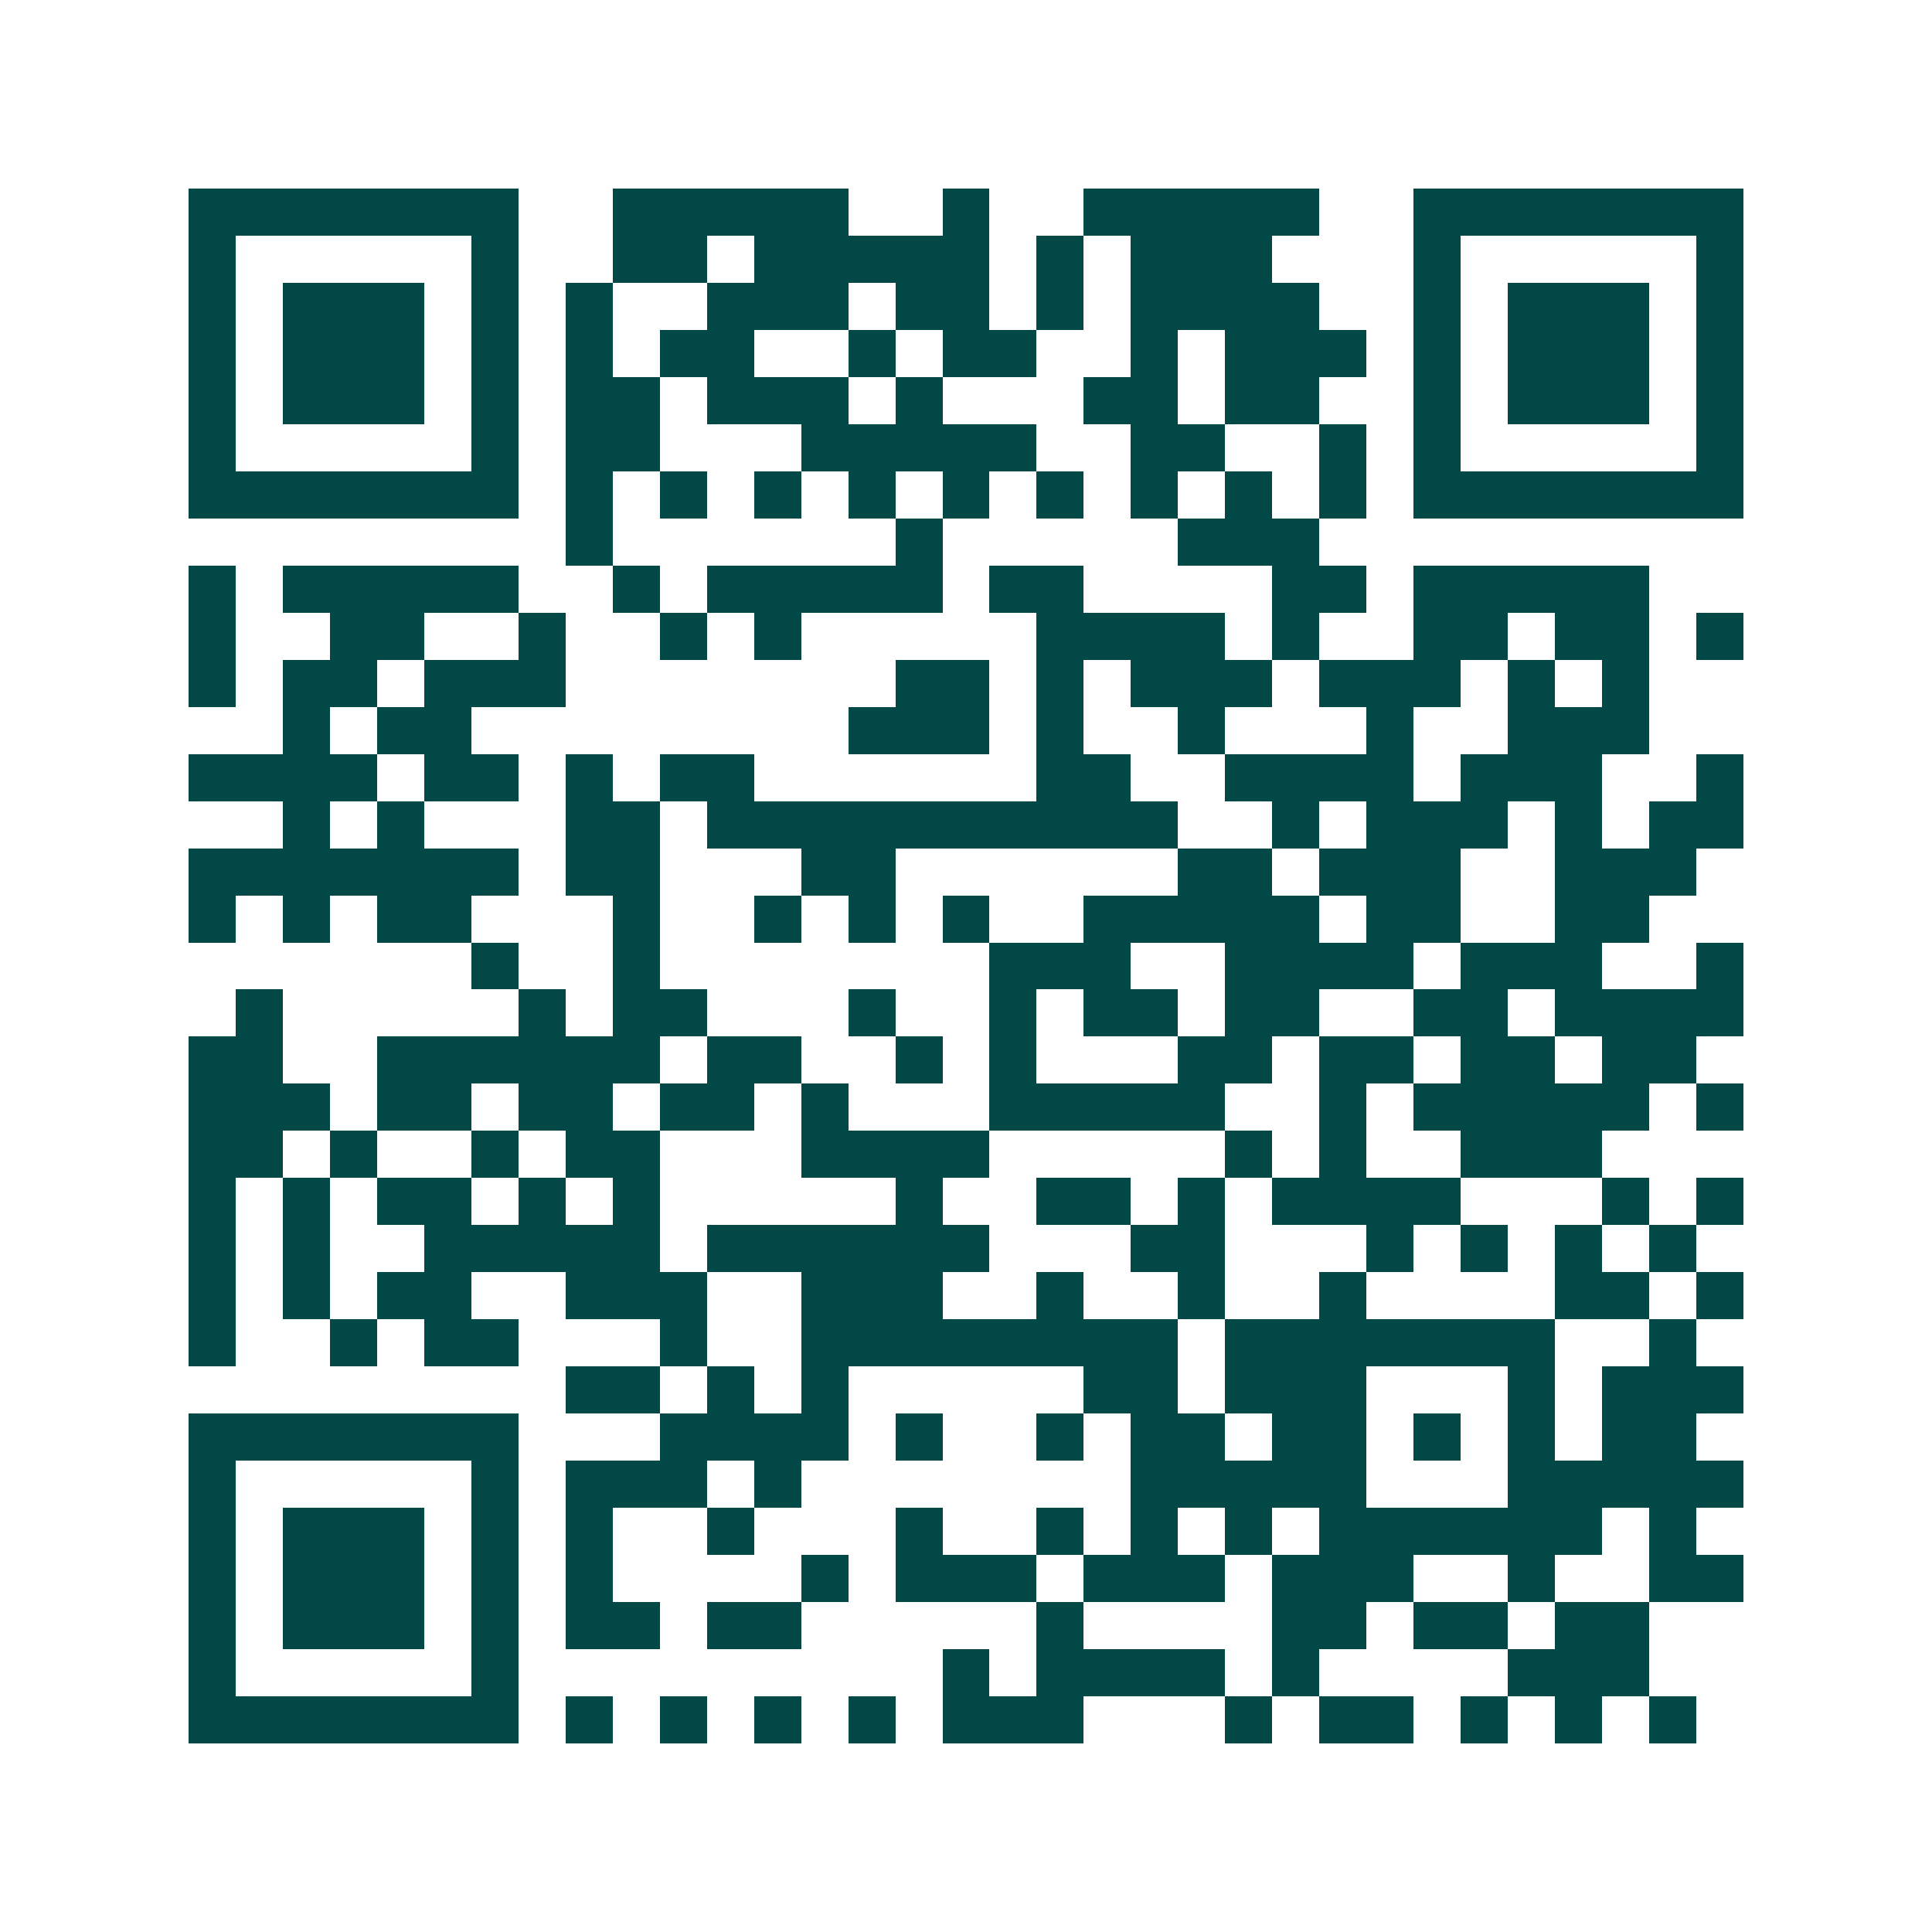 <svg xmlns="http://www.w3.org/2000/svg" width="200" height="200" viewBox="0 0 41 41" shape-rendering="crispEdges"><path fill="#ffffff" d="M0 0h41v41H0z"/><path stroke="#014847" d="M4 4.5h7m2 0h5m2 0h1m2 0h5m2 0h7M4 5.5h1m5 0h1m2 0h2m1 0h5m1 0h1m1 0h3m3 0h1m5 0h1M4 6.5h1m1 0h3m1 0h1m1 0h1m2 0h3m1 0h2m1 0h1m1 0h4m2 0h1m1 0h3m1 0h1M4 7.5h1m1 0h3m1 0h1m1 0h1m1 0h2m2 0h1m1 0h2m2 0h1m1 0h3m1 0h1m1 0h3m1 0h1M4 8.5h1m1 0h3m1 0h1m1 0h2m1 0h3m1 0h1m3 0h2m1 0h2m2 0h1m1 0h3m1 0h1M4 9.5h1m5 0h1m1 0h2m3 0h5m2 0h2m2 0h1m1 0h1m5 0h1M4 10.5h7m1 0h1m1 0h1m1 0h1m1 0h1m1 0h1m1 0h1m1 0h1m1 0h1m1 0h1m1 0h7M12 11.5h1m6 0h1m5 0h3M4 12.5h1m1 0h5m2 0h1m1 0h5m1 0h2m4 0h2m1 0h5M4 13.5h1m2 0h2m2 0h1m2 0h1m1 0h1m5 0h4m1 0h1m2 0h2m1 0h2m1 0h1M4 14.5h1m1 0h2m1 0h3m7 0h2m1 0h1m1 0h3m1 0h3m1 0h1m1 0h1M6 15.5h1m1 0h2m8 0h3m1 0h1m2 0h1m3 0h1m2 0h3M4 16.5h4m1 0h2m1 0h1m1 0h2m6 0h2m2 0h4m1 0h3m2 0h1M6 17.5h1m1 0h1m3 0h2m1 0h10m2 0h1m1 0h3m1 0h1m1 0h2M4 18.5h7m1 0h2m3 0h2m6 0h2m1 0h3m2 0h3M4 19.5h1m1 0h1m1 0h2m3 0h1m2 0h1m1 0h1m1 0h1m2 0h5m1 0h2m2 0h2M10 20.5h1m2 0h1m7 0h3m2 0h4m1 0h3m2 0h1M5 21.5h1m5 0h1m1 0h2m3 0h1m2 0h1m1 0h2m1 0h2m2 0h2m1 0h4M4 22.5h2m2 0h6m1 0h2m2 0h1m1 0h1m3 0h2m1 0h2m1 0h2m1 0h2M4 23.5h3m1 0h2m1 0h2m1 0h2m1 0h1m3 0h5m2 0h1m1 0h5m1 0h1M4 24.5h2m1 0h1m2 0h1m1 0h2m3 0h4m5 0h1m1 0h1m2 0h3M4 25.5h1m1 0h1m1 0h2m1 0h1m1 0h1m5 0h1m2 0h2m1 0h1m1 0h4m3 0h1m1 0h1M4 26.5h1m1 0h1m2 0h5m1 0h6m3 0h2m3 0h1m1 0h1m1 0h1m1 0h1M4 27.5h1m1 0h1m1 0h2m2 0h3m2 0h3m2 0h1m2 0h1m2 0h1m4 0h2m1 0h1M4 28.5h1m2 0h1m1 0h2m3 0h1m2 0h8m1 0h7m2 0h1M12 29.5h2m1 0h1m1 0h1m5 0h2m1 0h3m3 0h1m1 0h3M4 30.5h7m3 0h4m1 0h1m2 0h1m1 0h2m1 0h2m1 0h1m1 0h1m1 0h2M4 31.5h1m5 0h1m1 0h3m1 0h1m7 0h5m3 0h5M4 32.5h1m1 0h3m1 0h1m1 0h1m2 0h1m3 0h1m2 0h1m1 0h1m1 0h1m1 0h6m1 0h1M4 33.5h1m1 0h3m1 0h1m1 0h1m4 0h1m1 0h3m1 0h3m1 0h3m2 0h1m2 0h2M4 34.5h1m1 0h3m1 0h1m1 0h2m1 0h2m5 0h1m4 0h2m1 0h2m1 0h2M4 35.5h1m5 0h1m9 0h1m1 0h4m1 0h1m4 0h3M4 36.5h7m1 0h1m1 0h1m1 0h1m1 0h1m1 0h3m3 0h1m1 0h2m1 0h1m1 0h1m1 0h1"/></svg>
